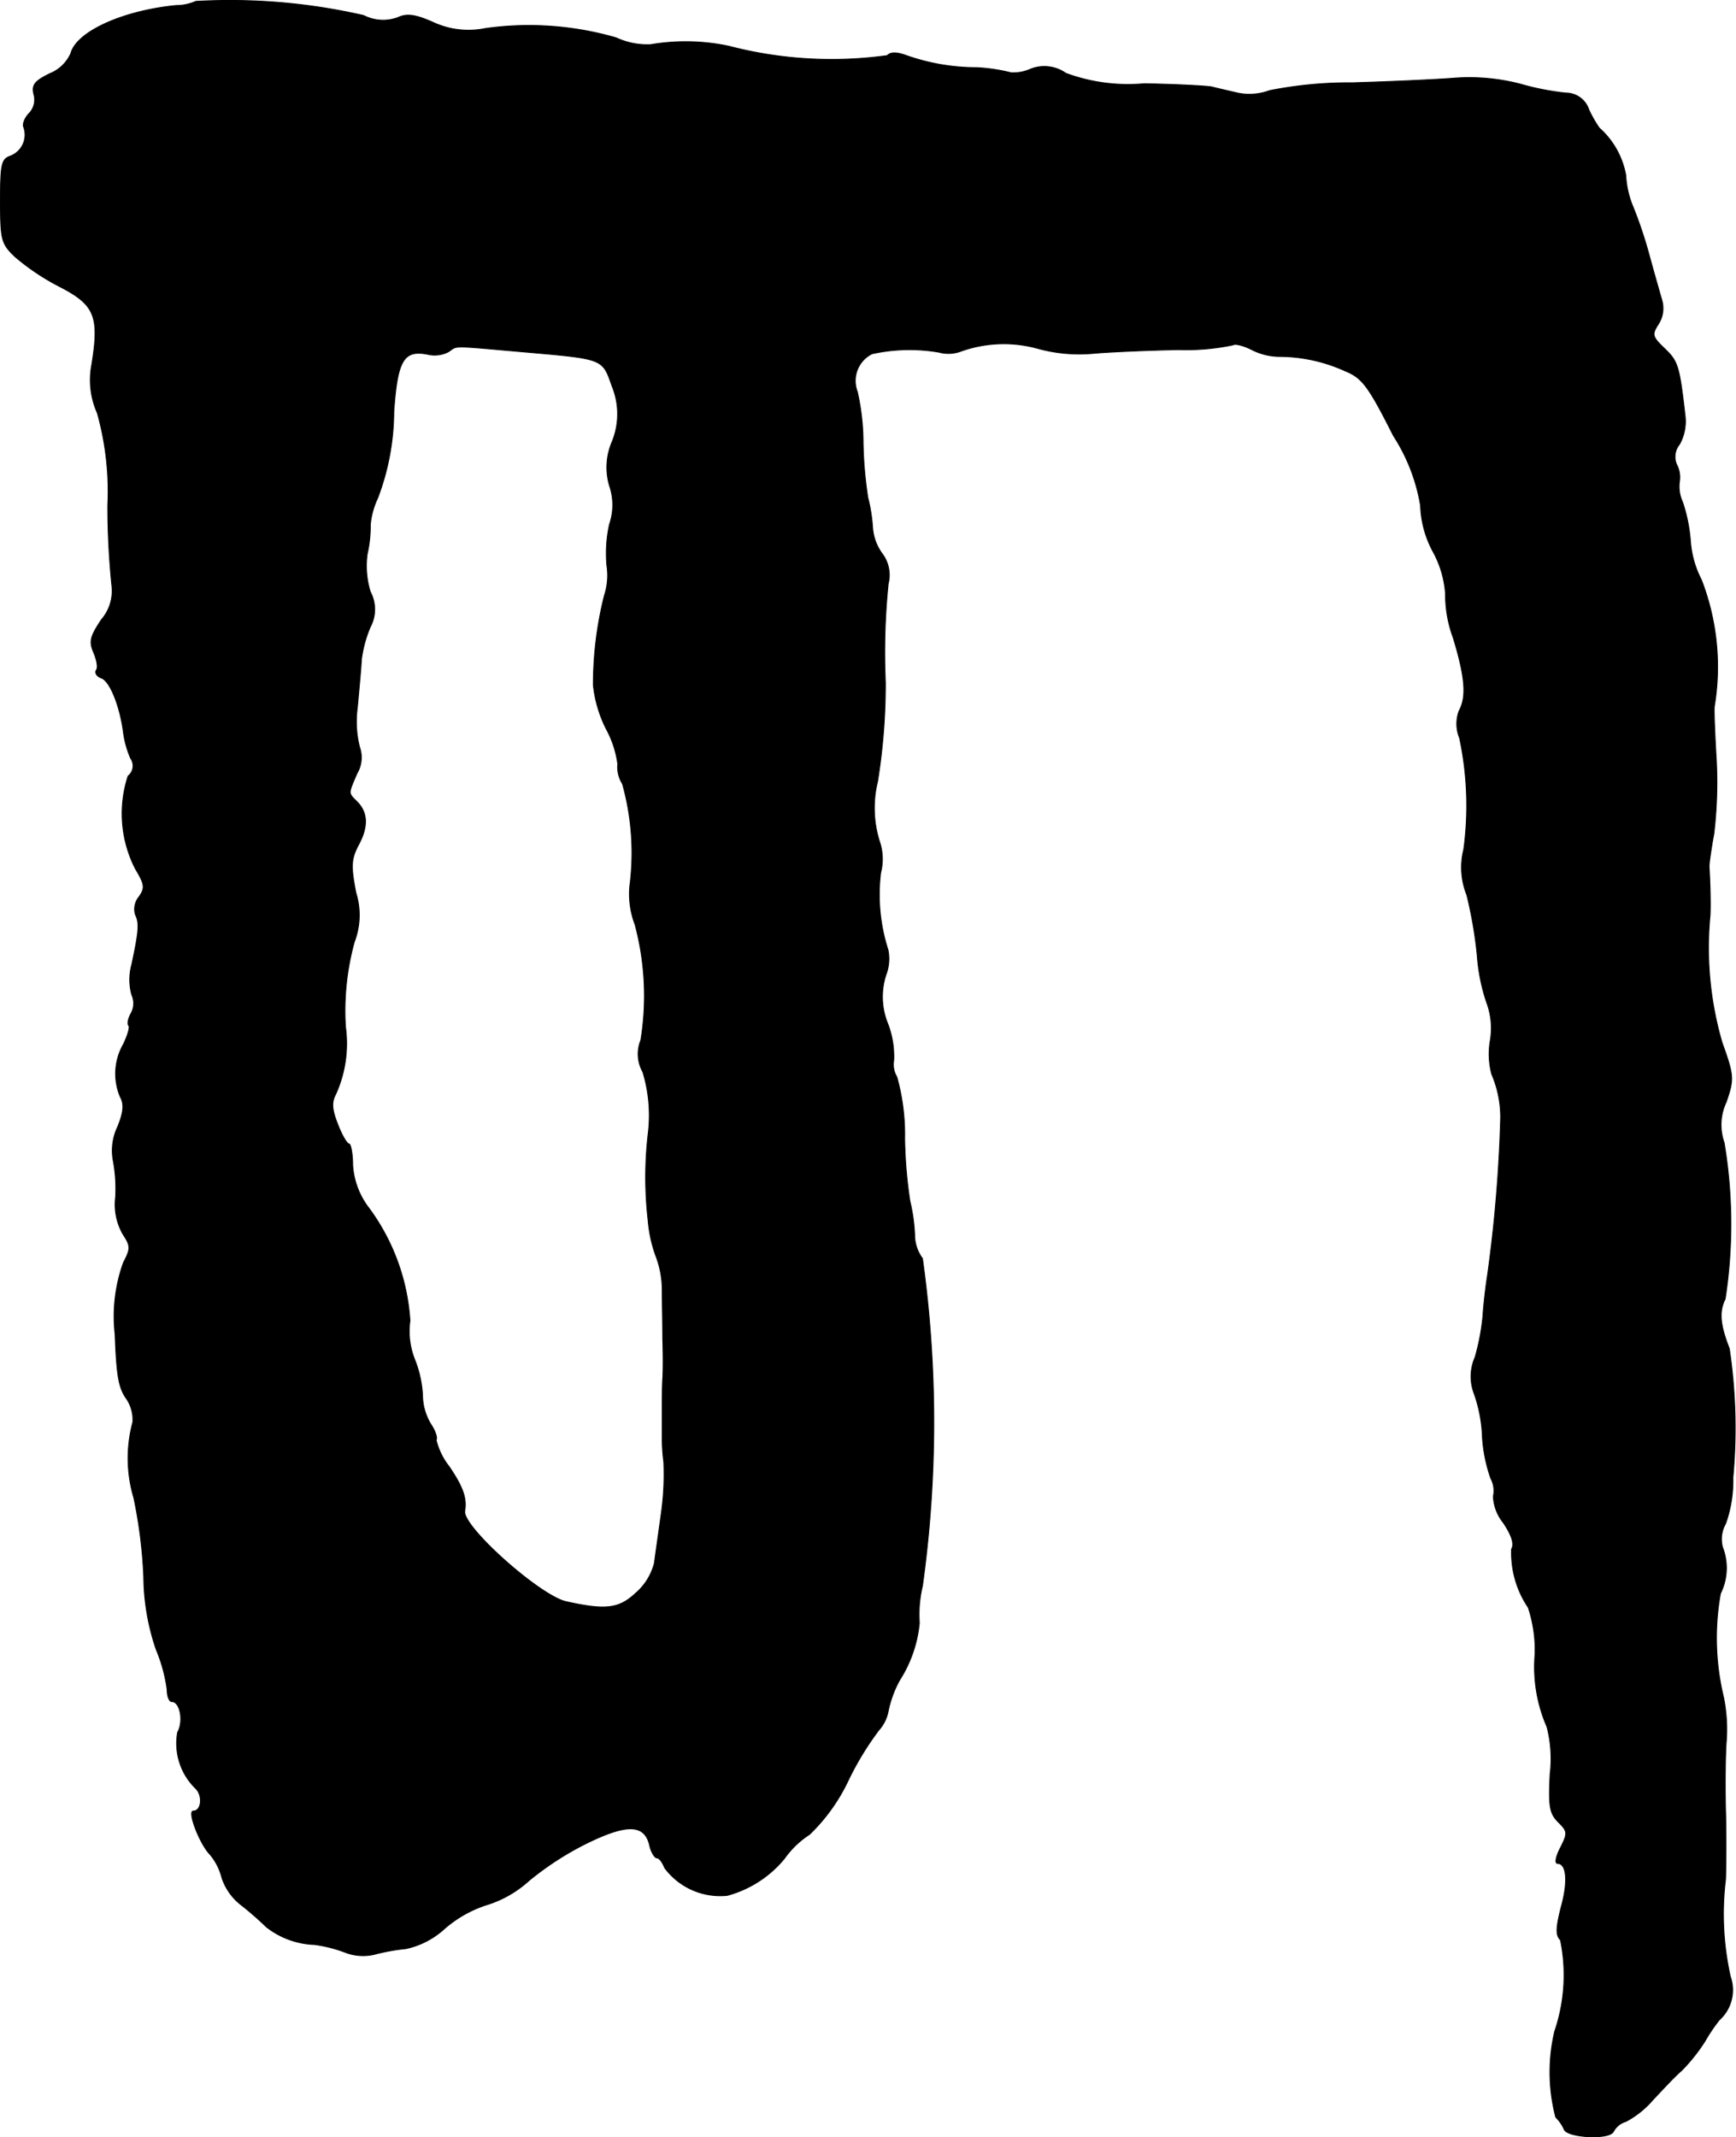 <?xml version="1.0" encoding="UTF-8"?>
<svg xmlns="http://www.w3.org/2000/svg"
     version="1.1"
     width="7.12mm"
     height="8.761mm"
     viewBox="0 0 20.182 24.834">
   <defs>
      <style type="text/css"><![CDATA[
      .a {
        stroke: #000;
        stroke-linecap: round;
        stroke-linejoin: round;
        stroke-width: 0.01px;
      }
    ]]></style>
   </defs>
   <path class="a"
         d="M2.276.016a.564.564,0,0,1-.23.048C1.428.125.889.368.823.622A.452.452,0,0,1,.574.858C.405.943.368.985.393,1.094a.227.227,0,0,1-.061.23c-.048.055-.073.121-.055.157a.265.265,0,0,1-.157.333c-.103.036-.115.097-.115.521,0,.454.012.497.17.648a2.684,2.684,0,0,0,.515.345c.424.218.472.351.369.957a.944.944,0,0,0,.073.515,3.372,3.372,0,0,1,.121,1.072,9.12,9.12,0,0,0,.048.939A.509.509,0,0,1,1.18,7.2c-.133.2-.145.254-.091.382.036.085.055.176.03.206-.018.03.006.073.061.091.097.036.212.315.254.624a1.122,1.122,0,0,0,.085.309.151.151,0,0,1-.03.206A1.407,1.407,0,0,0,1.574,10.095c.109.182.115.224.042.327a.225.225,0,0,0-.042.206c.048.097.042.188-.042.581a.663.663,0,0,0,0,.351.238.238,0,0,1-.006.212c-.036.061-.048.127-.03.145s-.012.115-.061.218a.689.689,0,0,0-.036.612c.048.085.036.182-.03.345a.643.643,0,0,0-.055.382,1.788,1.788,0,0,1,.03.436.693.693,0,0,0,.085.43c.091.139.091.17.006.333a1.845,1.845,0,0,0-.097.83c.018.485.042.624.133.751a.433.433,0,0,1,.073.273,1.605,1.605,0,0,0,.012.878,5.618,5.618,0,0,1,.115.915,2.673,2.673,0,0,0,.145.848,1.818,1.818,0,0,1,.127.466c0,.079.024.139.055.139.097,0,.139.23.067.357a.729.729,0,0,0,.206.648c.091.085.073.267-.024.267-.073,0,.079.388.194.503a.682.682,0,0,1,.139.273.665.665,0,0,0,.224.315,3.6,3.6,0,0,1,.291.254.963.963,0,0,0,.563.206,1.625,1.625,0,0,1,.357.091.572.572,0,0,0,.333.024,2.347,2.347,0,0,1,.369-.067.965.965,0,0,0,.454-.236,1.396,1.396,0,0,1,.503-.279,1.296,1.296,0,0,0,.472-.273,3.531,3.531,0,0,1,.648-.424c.485-.242.697-.242.757.006.018.085.061.151.085.151.03,0,.067.055.091.115a.804.804,0,0,0,.727.321,1.294,1.294,0,0,0,.666-.43,1.067,1.067,0,0,1,.291-.279,2.133,2.133,0,0,0,.454-.636,3.487,3.487,0,0,1,.351-.575.461.461,0,0,0,.109-.218,1.275,1.275,0,0,1,.133-.363,1.499,1.499,0,0,0,.23-.666,1.427,1.427,0,0,1,.036-.43,13.806,13.806,0,0,0,0-3.804.46.46,0,0,1-.091-.279,2.054,2.054,0,0,0-.055-.388,5.377,5.377,0,0,1-.061-.727,2.492,2.492,0,0,0-.091-.715.282.282,0,0,1-.036-.194,1.062,1.062,0,0,0-.067-.418.829.829,0,0,1-.024-.575.514.514,0,0,0,.024-.291,2.095,2.095,0,0,1-.085-.896.638.638,0,0,0-.006-.339,1.293,1.293,0,0,1-.03-.721,7.123,7.123,0,0,0,.091-1.151A7.873,7.873,0,0,1,10.326,6.782a.412.412,0,0,0-.073-.351.586.586,0,0,1-.109-.303,1.875,1.875,0,0,0-.055-.345,4.707,4.707,0,0,1-.055-.636,2.72,2.72,0,0,0-.067-.594.351.351,0,0,1,.17-.442,2.021,2.021,0,0,1,.781-.018A.415.415,0,0,0,11.174,4.08a1.479,1.479,0,0,1,.896-.03,1.808,1.808,0,0,0,.654.055c.218-.018.66-.036.981-.042a2.642,2.642,0,0,0,.63-.055c.024-.018.121.006.218.055a.727.727,0,0,0,.309.079,1.859,1.859,0,0,1,.781.17c.194.079.267.176.557.751a2.132,2.132,0,0,1,.315.812,1.207,1.207,0,0,0,.151.545,1.189,1.189,0,0,1,.139.478,1.445,1.445,0,0,0,.091.515c.139.46.157.684.067.848a.432.432,0,0,0,.006.315,3.78,3.78,0,0,1,.048,1.296.858.858,0,0,0,.036.527,4.992,4.992,0,0,1,.121.703,2.186,2.186,0,0,0,.109.545.85.85,0,0,1,.042.448.918.918,0,0,0,.018.388,1.266,1.266,0,0,1,.103.509,16.401,16.401,0,0,1-.151,1.817c-.024.151-.048.369-.055.485a2.629,2.629,0,0,1-.091.478.554.554,0,0,0-.012.418,1.67,1.67,0,0,1,.097.509,1.79,1.79,0,0,0,.097.478.305.305,0,0,1,.03.212.523.523,0,0,0,.115.303c.097.145.133.248.097.309a1.136,1.136,0,0,0,.194.678,1.56,1.56,0,0,1,.079.545,1.738,1.738,0,0,0,.139.842,1.487,1.487,0,0,1,.036.551c-.018.376-.006.454.097.557.109.109.109.127.024.297-.055.103-.067.182-.036.182.109,0,.127.212.042.515-.061.242-.061.321-.006.376a2.025,2.025,0,0,1-.067,1.06,2.06,2.06,0,0,0,.012.999.448.448,0,0,1,.097.139c.03.097.533.127.575.024a.241.241,0,0,1,.145-.115,1.097,1.097,0,0,0,.315-.254c.109-.115.254-.273.333-.339a2.079,2.079,0,0,0,.273-.345,1.876,1.876,0,0,1,.164-.242.468.468,0,0,0,.127-.503,3.34,3.34,0,0,1-.055-1.133c.006-.218.006-.569,0-.787s-.006-.569.006-.787a1.878,1.878,0,0,0-.03-.539,2.926,2.926,0,0,1-.036-1.205.667.667,0,0,0,.024-.539.363.363,0,0,1,.036-.273,1.485,1.485,0,0,0,.085-.533,6.254,6.254,0,0,0-.042-1.502c-.109-.279-.121-.43-.048-.575a5.725,5.725,0,0,0-.012-1.817.619.619,0,0,1,.024-.472c.091-.266.091-.303-.048-.69a3.933,3.933,0,0,1-.139-1.484c.006-.139,0-.376-.012-.563,0-.036.024-.212.055-.376a5.062,5.062,0,0,0,.03-.848c-.018-.303-.03-.588-.024-.636a2.802,2.802,0,0,0-.151-1.472,1.152,1.152,0,0,1-.127-.454,1.874,1.874,0,0,0-.091-.448.425.425,0,0,1-.036-.242.314.314,0,0,0-.03-.188.227.227,0,0,1,.03-.242.549.549,0,0,0,.067-.315c-.067-.594-.085-.648-.236-.793-.145-.139-.157-.164-.079-.285a.338.338,0,0,0,.042-.285c-.024-.085-.091-.315-.145-.515a5.056,5.056,0,0,0-.188-.563,1.082,1.082,0,0,1-.085-.369.964.964,0,0,0-.309-.551,1.455,1.455,0,0,1-.121-.212.281.281,0,0,0-.267-.194,3.028,3.028,0,0,1-.527-.103A2.356,2.356,0,0,0,16.922.907c-.224.018-.763.042-1.199.055a4.76,4.76,0,0,0-.963.091.675.675,0,0,1-.363.03c-.103-.024-.242-.055-.309-.073C14.021.998,13.669.979,13.3.973A2.083,2.083,0,0,1,12.391.852a.434.434,0,0,0-.412-.048.491.491,0,0,1-.224.042A2.029,2.029,0,0,0,11.356.786,2.463,2.463,0,0,1,10.538.646c-.115-.042-.182-.042-.224,0a4.725,4.725,0,0,1-1.841-.109A2.414,2.414,0,0,0,7.564.519.861.861,0,0,1,7.164.44,3.639,3.639,0,0,0,5.644.331.976.976,0,0,1,5.032.259c-.206-.091-.303-.103-.406-.055A.495.495,0,0,1,4.227.18,6.979,6.979,0,0,0,2.276.016ZM6.062,4.087c.963.085.939.073,1.054.4a.852.852,0,0,1,0,.648.752.752,0,0,0-.03.509.685.685,0,0,1,0,.448,1.563,1.563,0,0,0-.03.485.747.747,0,0,1-.03.345A4.234,4.234,0,0,0,6.898,7.963a1.48,1.48,0,0,0,.151.509,1.169,1.169,0,0,1,.133.406.363.363,0,0,0,.055.23,2.984,2.984,0,0,1,.085,1.187.997.997,0,0,0,.061.448,3.201,3.201,0,0,1,.067,1.345.425.425,0,0,0,.024.369,1.737,1.737,0,0,1,.061.721,4.376,4.376,0,0,0,0,1.005,1.57,1.57,0,0,0,.097.43,1.109,1.109,0,0,1,.067.382c0,.145.006.4.006.569.006.164.006.369,0,.454s-.006.248-.006.363V16.685a2.109,2.109,0,0,0,.018.303,3.247,3.247,0,0,1-.03.606c-.03.218-.067.472-.079.569a.684.684,0,0,1-.218.351c-.194.182-.351.2-.812.097-.309-.073-1.211-.878-1.175-1.054.024-.145-.018-.273-.182-.515a.792.792,0,0,1-.151-.309c.018-.024-.012-.109-.061-.182a.658.658,0,0,1-.097-.339,1.296,1.296,0,0,0-.091-.412.891.891,0,0,1-.055-.454,2.465,2.465,0,0,0-.478-1.308.907.907,0,0,1-.188-.497c0-.139-.024-.248-.042-.248-.024,0-.085-.103-.133-.23-.067-.17-.073-.254-.024-.345a1.429,1.429,0,0,0,.115-.787,3.016,3.016,0,0,1,.103-.987.866.866,0,0,0,.018-.569c-.061-.315-.055-.394.03-.557.115-.212.109-.376-.018-.503-.103-.103-.103-.085,0-.327a.363.363,0,0,0,.03-.309A1.209,1.209,0,0,1,4.154,8.223c.018-.194.042-.448.048-.563a1.424,1.424,0,0,1,.103-.376.433.433,0,0,0,0-.406,1.015,1.015,0,0,1-.036-.442,1.441,1.441,0,0,0,.036-.339.912.912,0,0,1,.085-.309A2.865,2.865,0,0,0,4.578,4.783c.042-.6.115-.721.394-.666A.348.348,0,0,0,5.214,4.087C5.323,4.014,5.226,4.014,6.062,4.087Z"/>
</svg>
